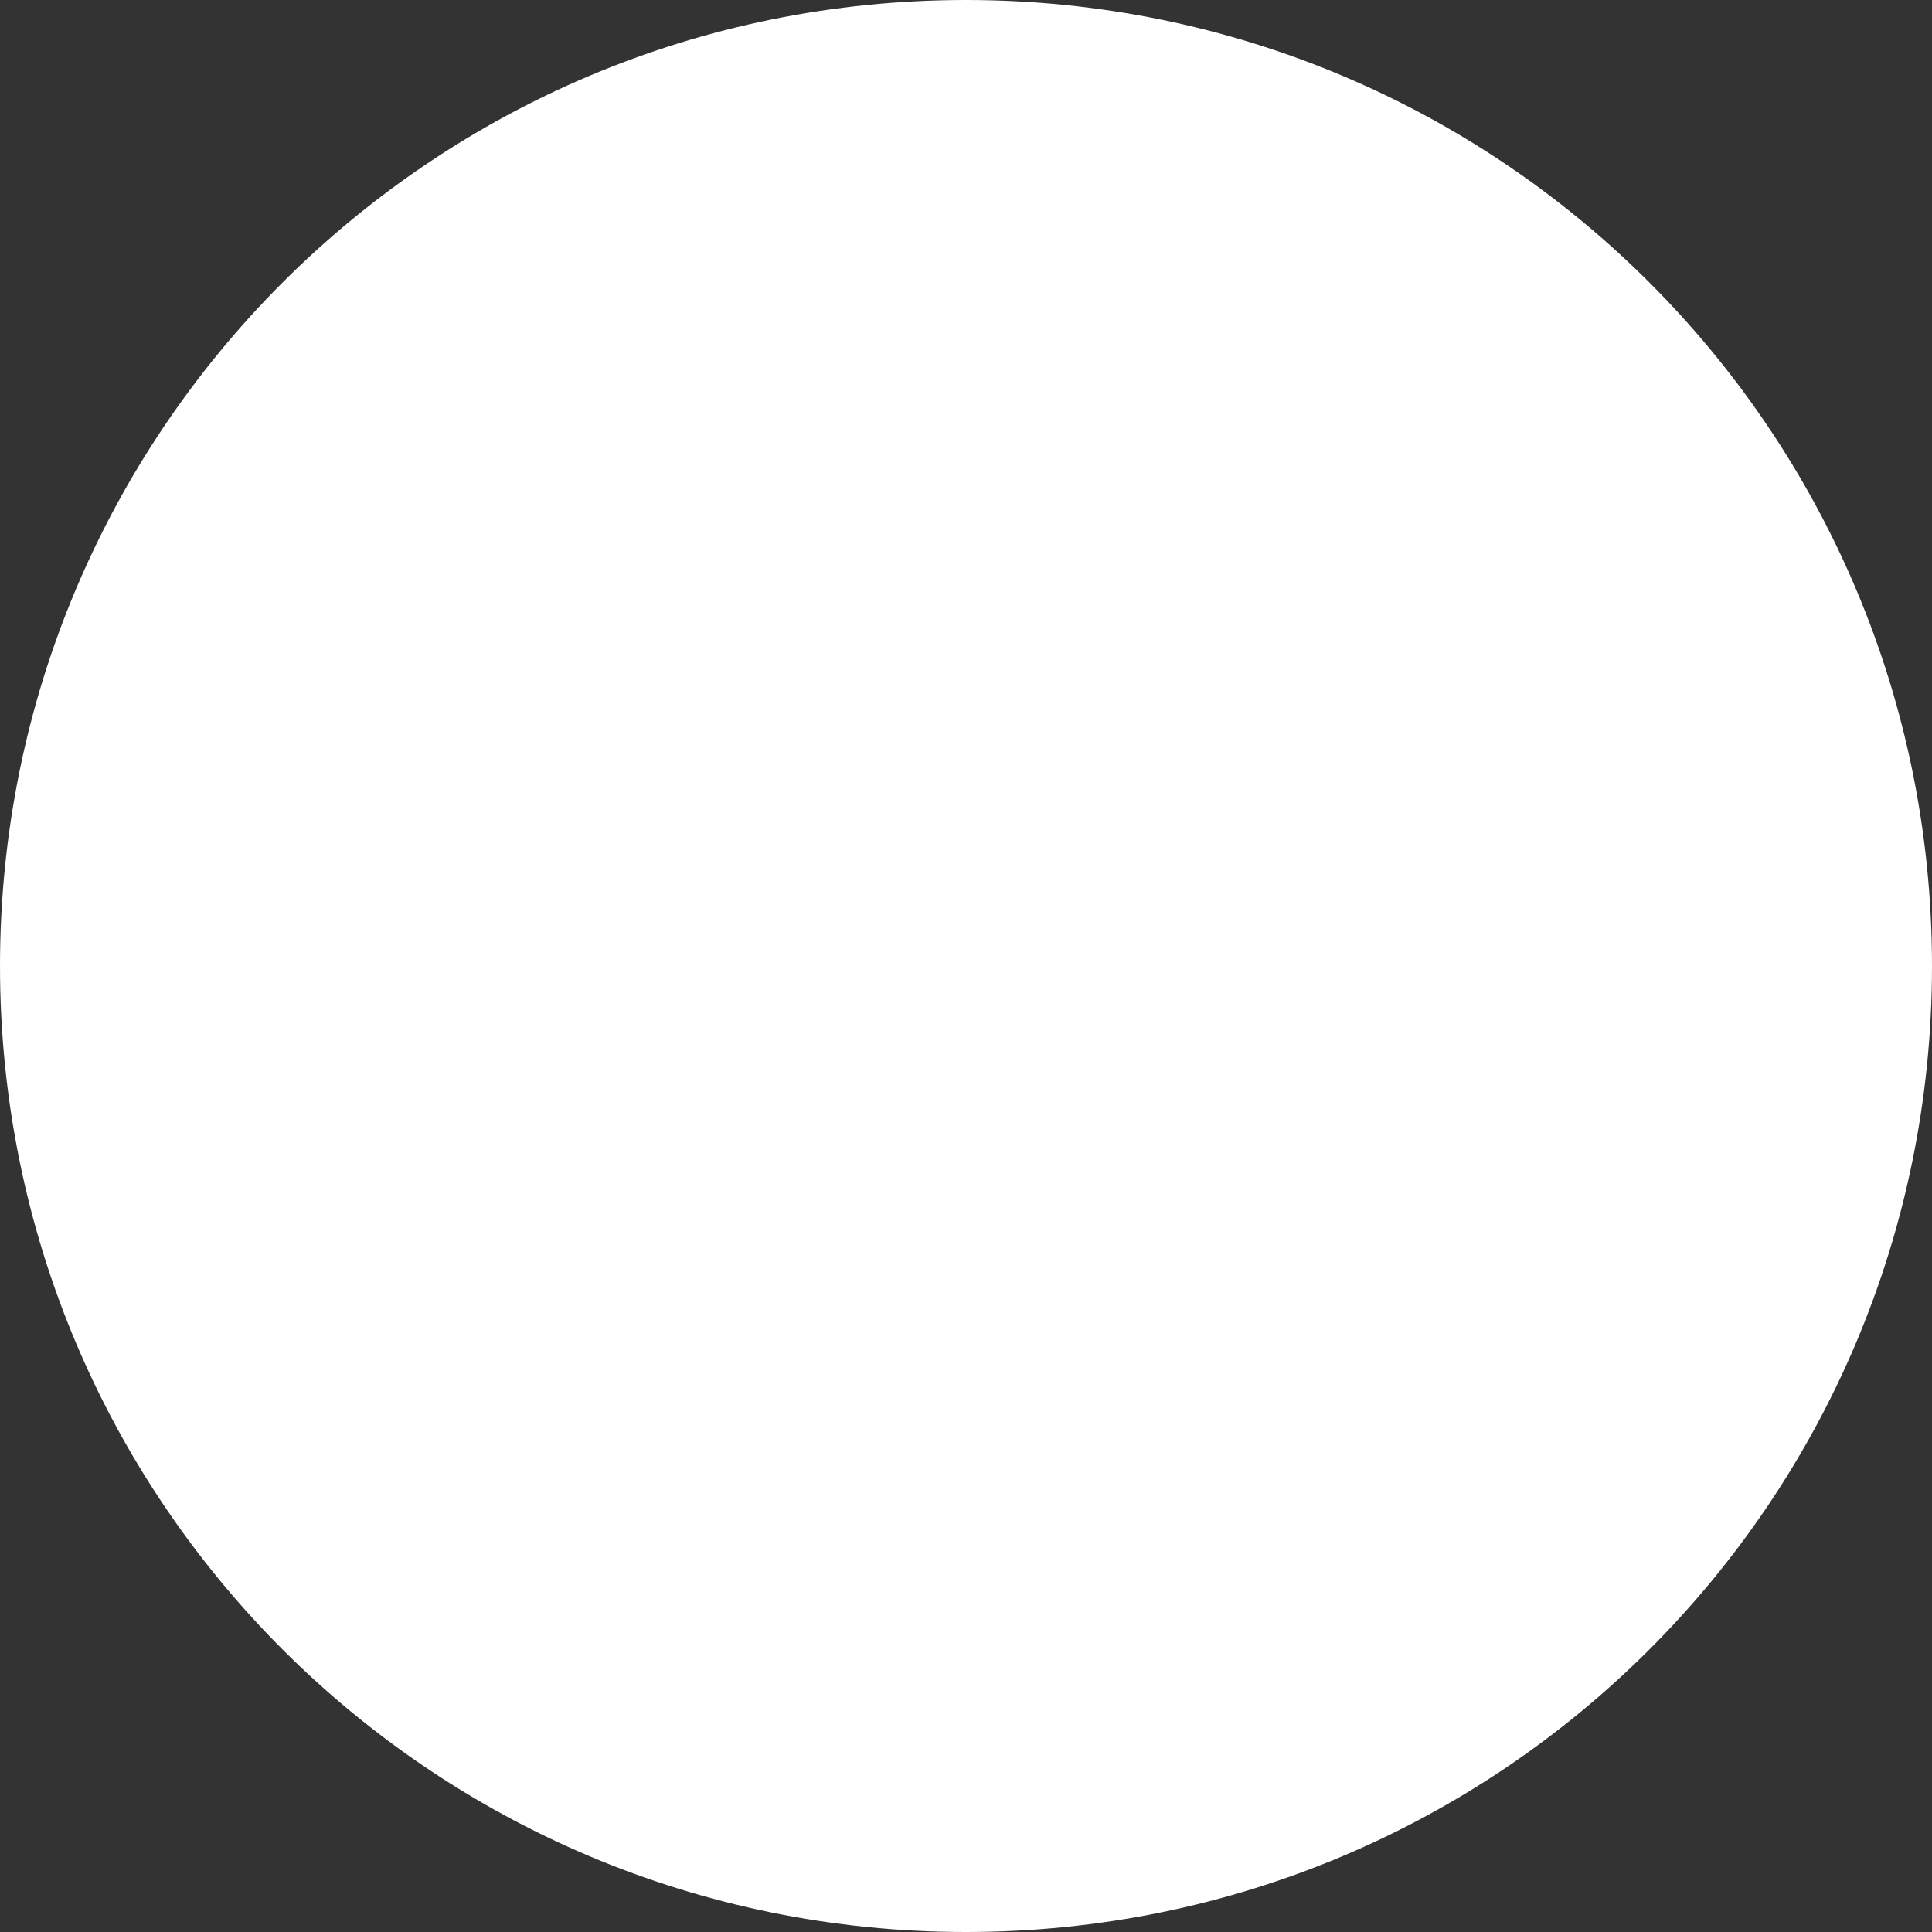 <?xml version="1.0" encoding="UTF-8"?> <svg xmlns="http://www.w3.org/2000/svg" width="120" height="120" viewBox="0 0 120 120" fill="none"><rect x="0" y="0" width="120" height="120" fill="#333333" stroke="none"/> <path d="M0 60C0 93.2 26.8 120 60 120C93.2 120 120 93.2 120 60C120 26.8 93.2 0 60 0C26.8 0 0 26.8 0 60Z" fill="white"></path> </svg> 